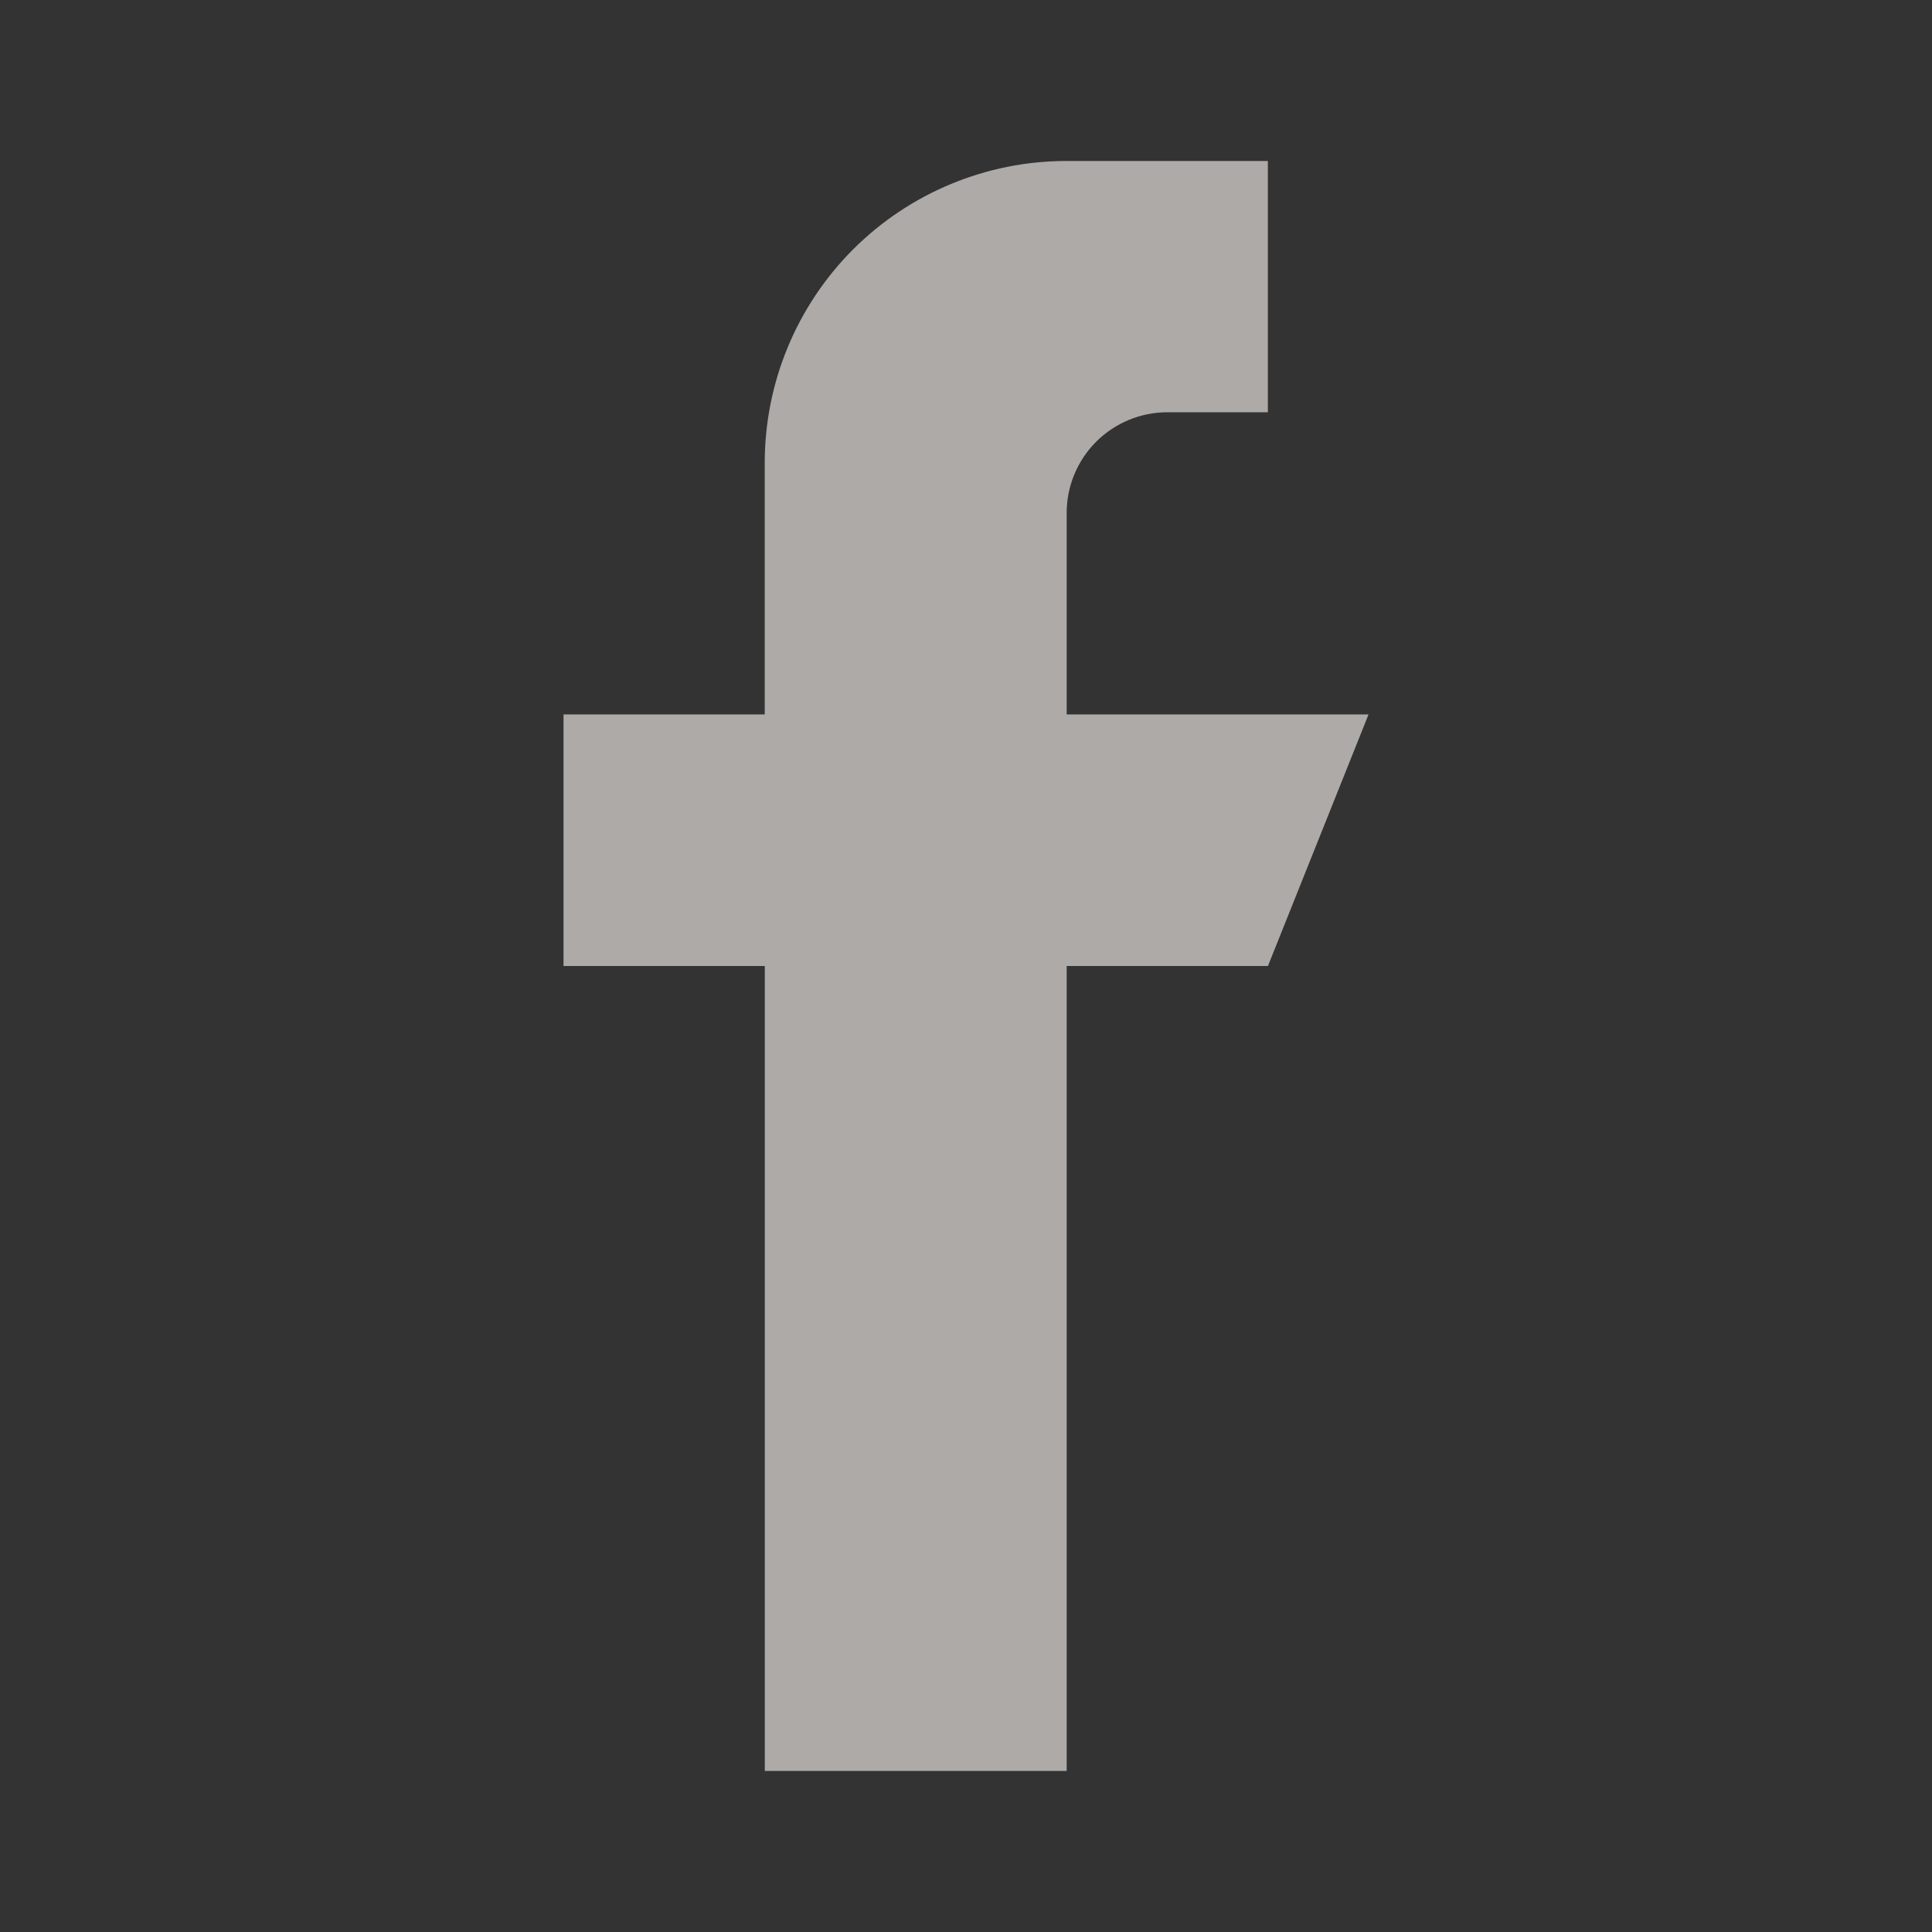 <svg width="28" height="28" viewBox="0 0 28 28" fill="none" xmlns="http://www.w3.org/2000/svg">
<rect x="0" y="0" width="28" height="28" fill="#333333" stroke="none"/>
<g clip-path="url(#clip0_694_3926)">
<g opacity="0.6">
<path d="M15.459 10.354V7.433C15.459 7.046 15.613 6.676 15.886 6.402C16.16 6.129 16.53 5.975 16.917 5.975H18.375V2.333H15.458C14.298 2.333 13.185 2.794 12.364 3.614C11.544 4.435 11.083 5.548 11.083 6.708V10.354H8.167V14H11.084V25.666H15.459V14H18.376L19.834 10.354H15.459Z" fill="#FFFAF6"/>
</g>
</g>
<defs>
<clipPath id="clip0_694_3926">
<rect width="28" height="28" fill="white"/>
</clipPath>
</defs>
</svg>
